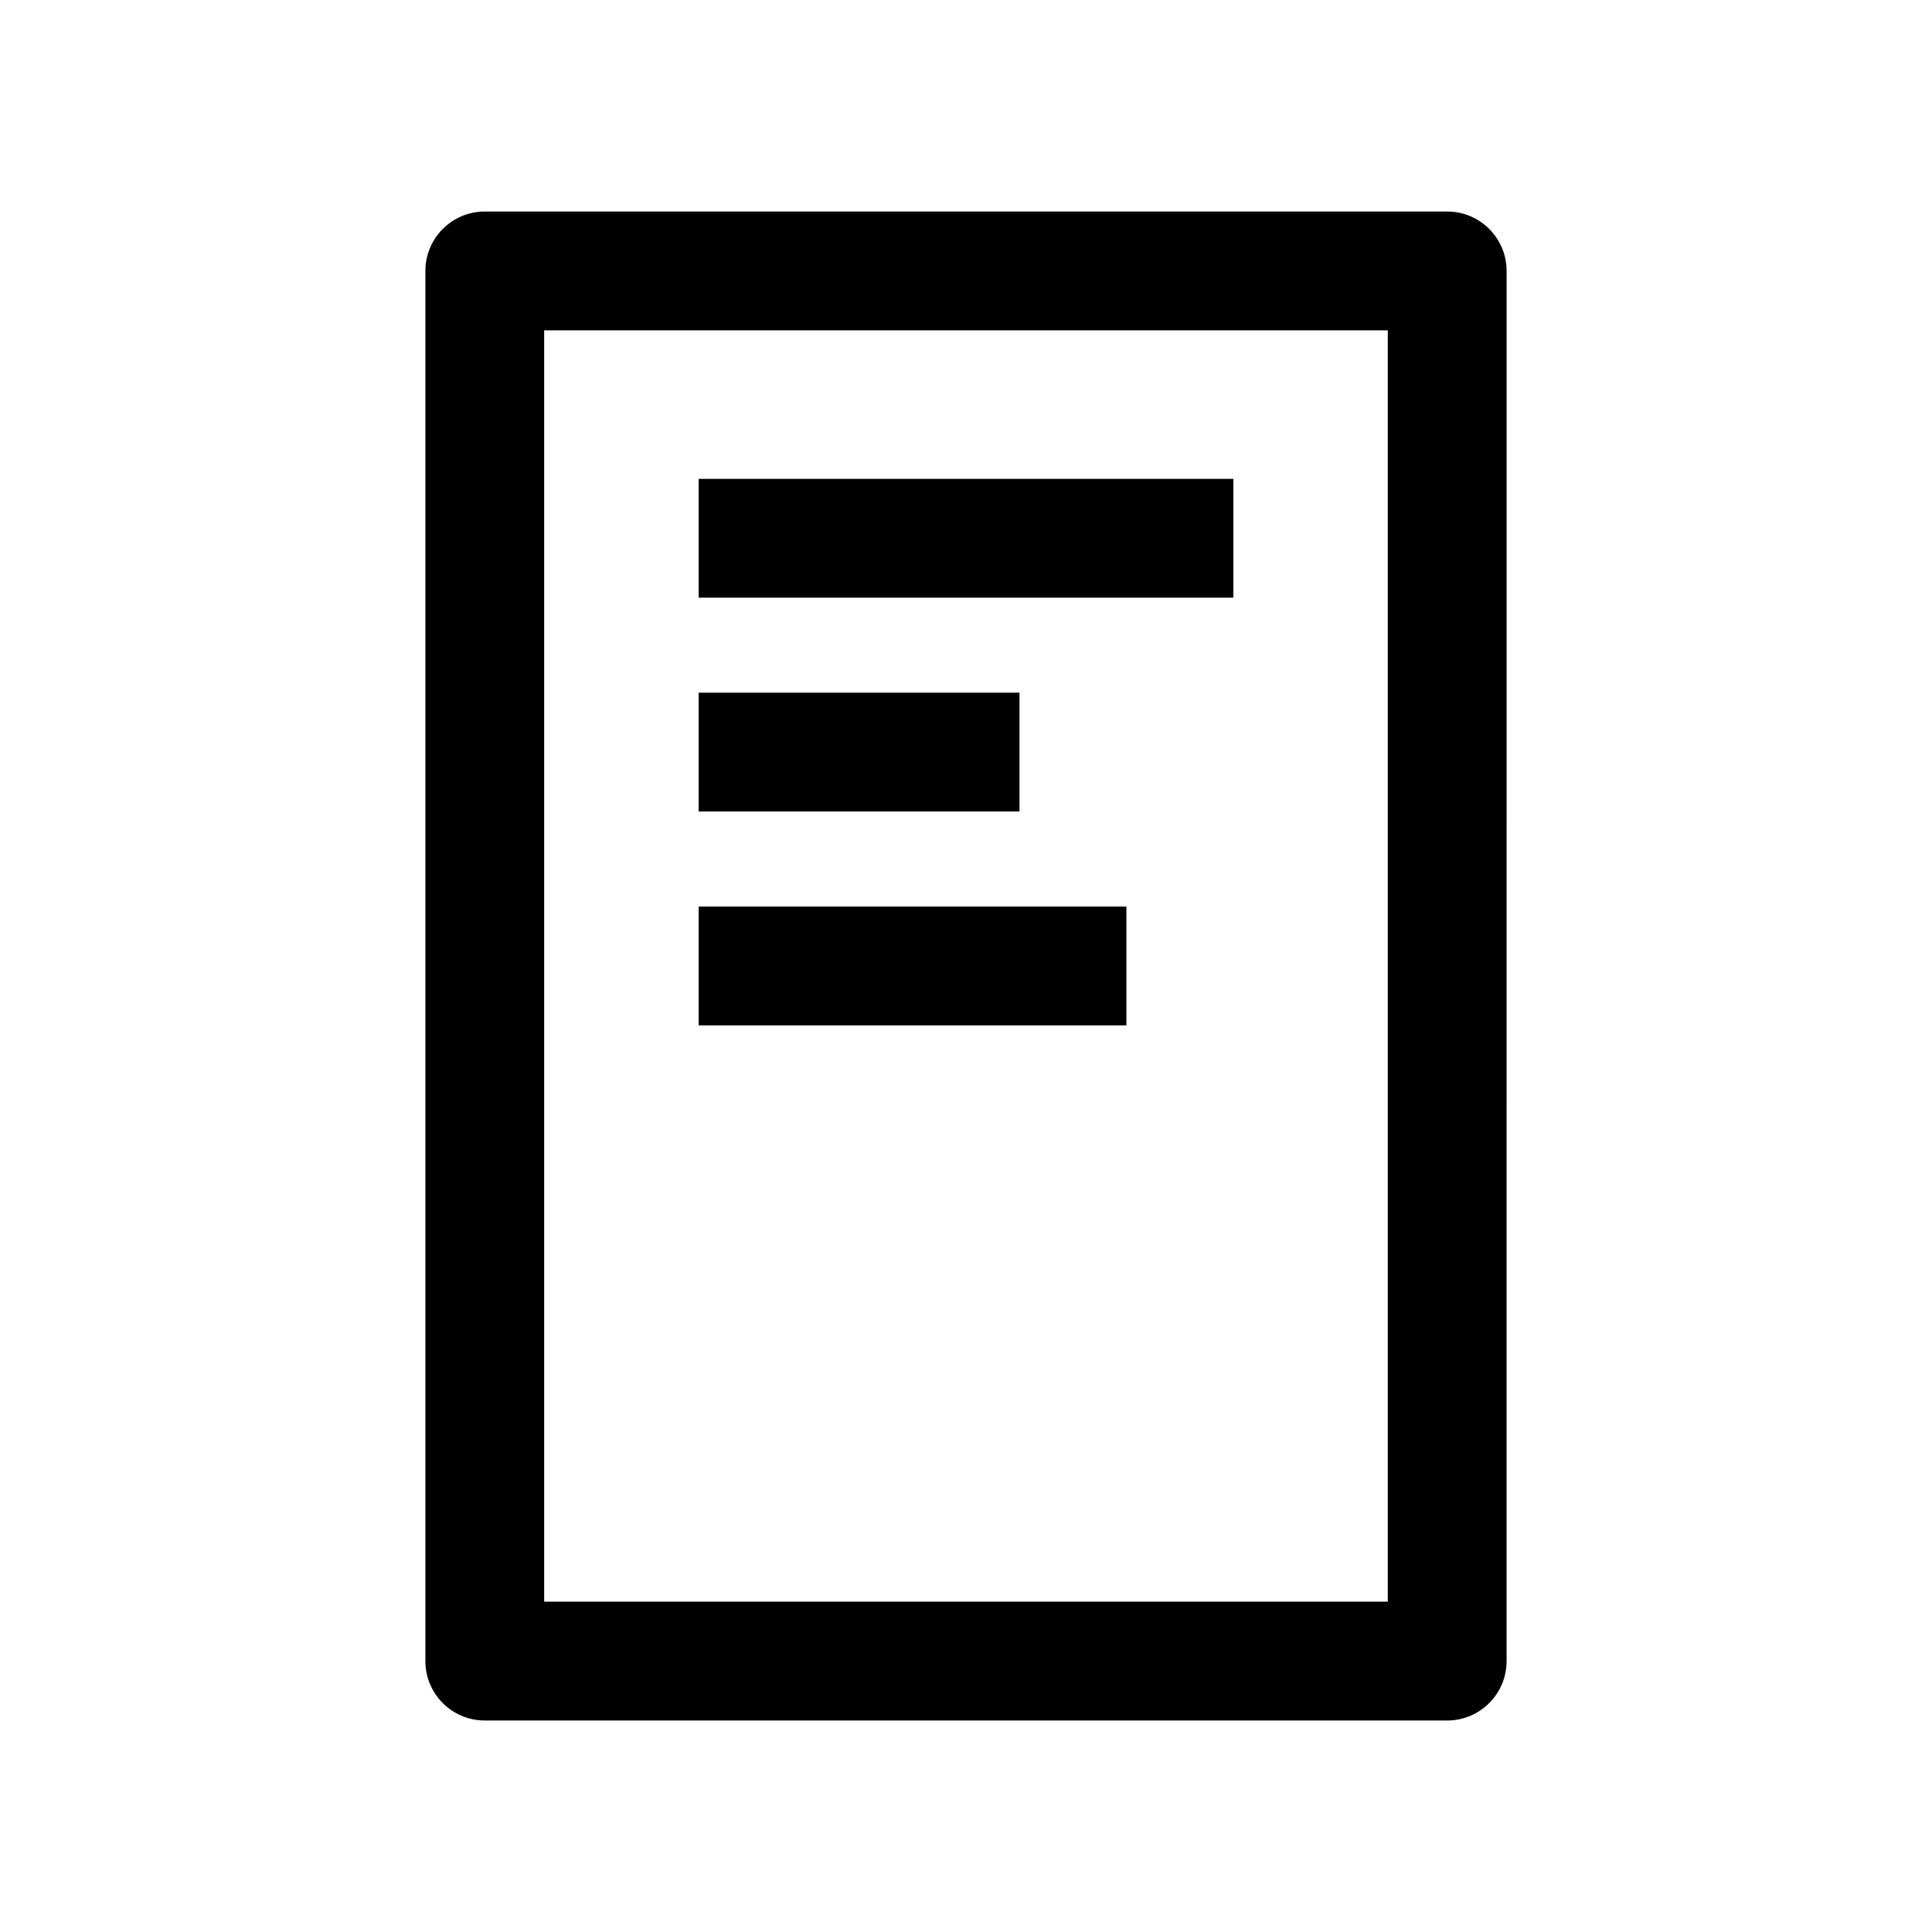 <?xml version="1.0" encoding="UTF-8"?>
<!-- The Best Svg Icon site in the world: iconSvg.co, Visit us! https://iconsvg.co -->
<svg fill="#000000" width="800px" height="800px" version="1.1" viewBox="144 144 512 512" xmlns="http://www.w3.org/2000/svg">
 <g>
  <path d="m527.52 599.95c8.691 0 15.742-7.055 15.742-15.742l0.004-368.41c0-8.691-7.055-15.742-15.742-15.742h-255.05c-8.691 0-15.742 7.055-15.742 15.742v368.41c0 8.691 7.055 15.742 15.742 15.742zm-239.31-368.41h223.57v336.92h-223.57z"/>
  <path d="m329.15 270.9h141.7v31.488h-141.7z"/>
  <path d="m329.15 327.57h85.02v31.488h-85.02z"/>
  <path d="m329.15 384.25h113.36v31.488h-113.36z"/>
 </g>
</svg>